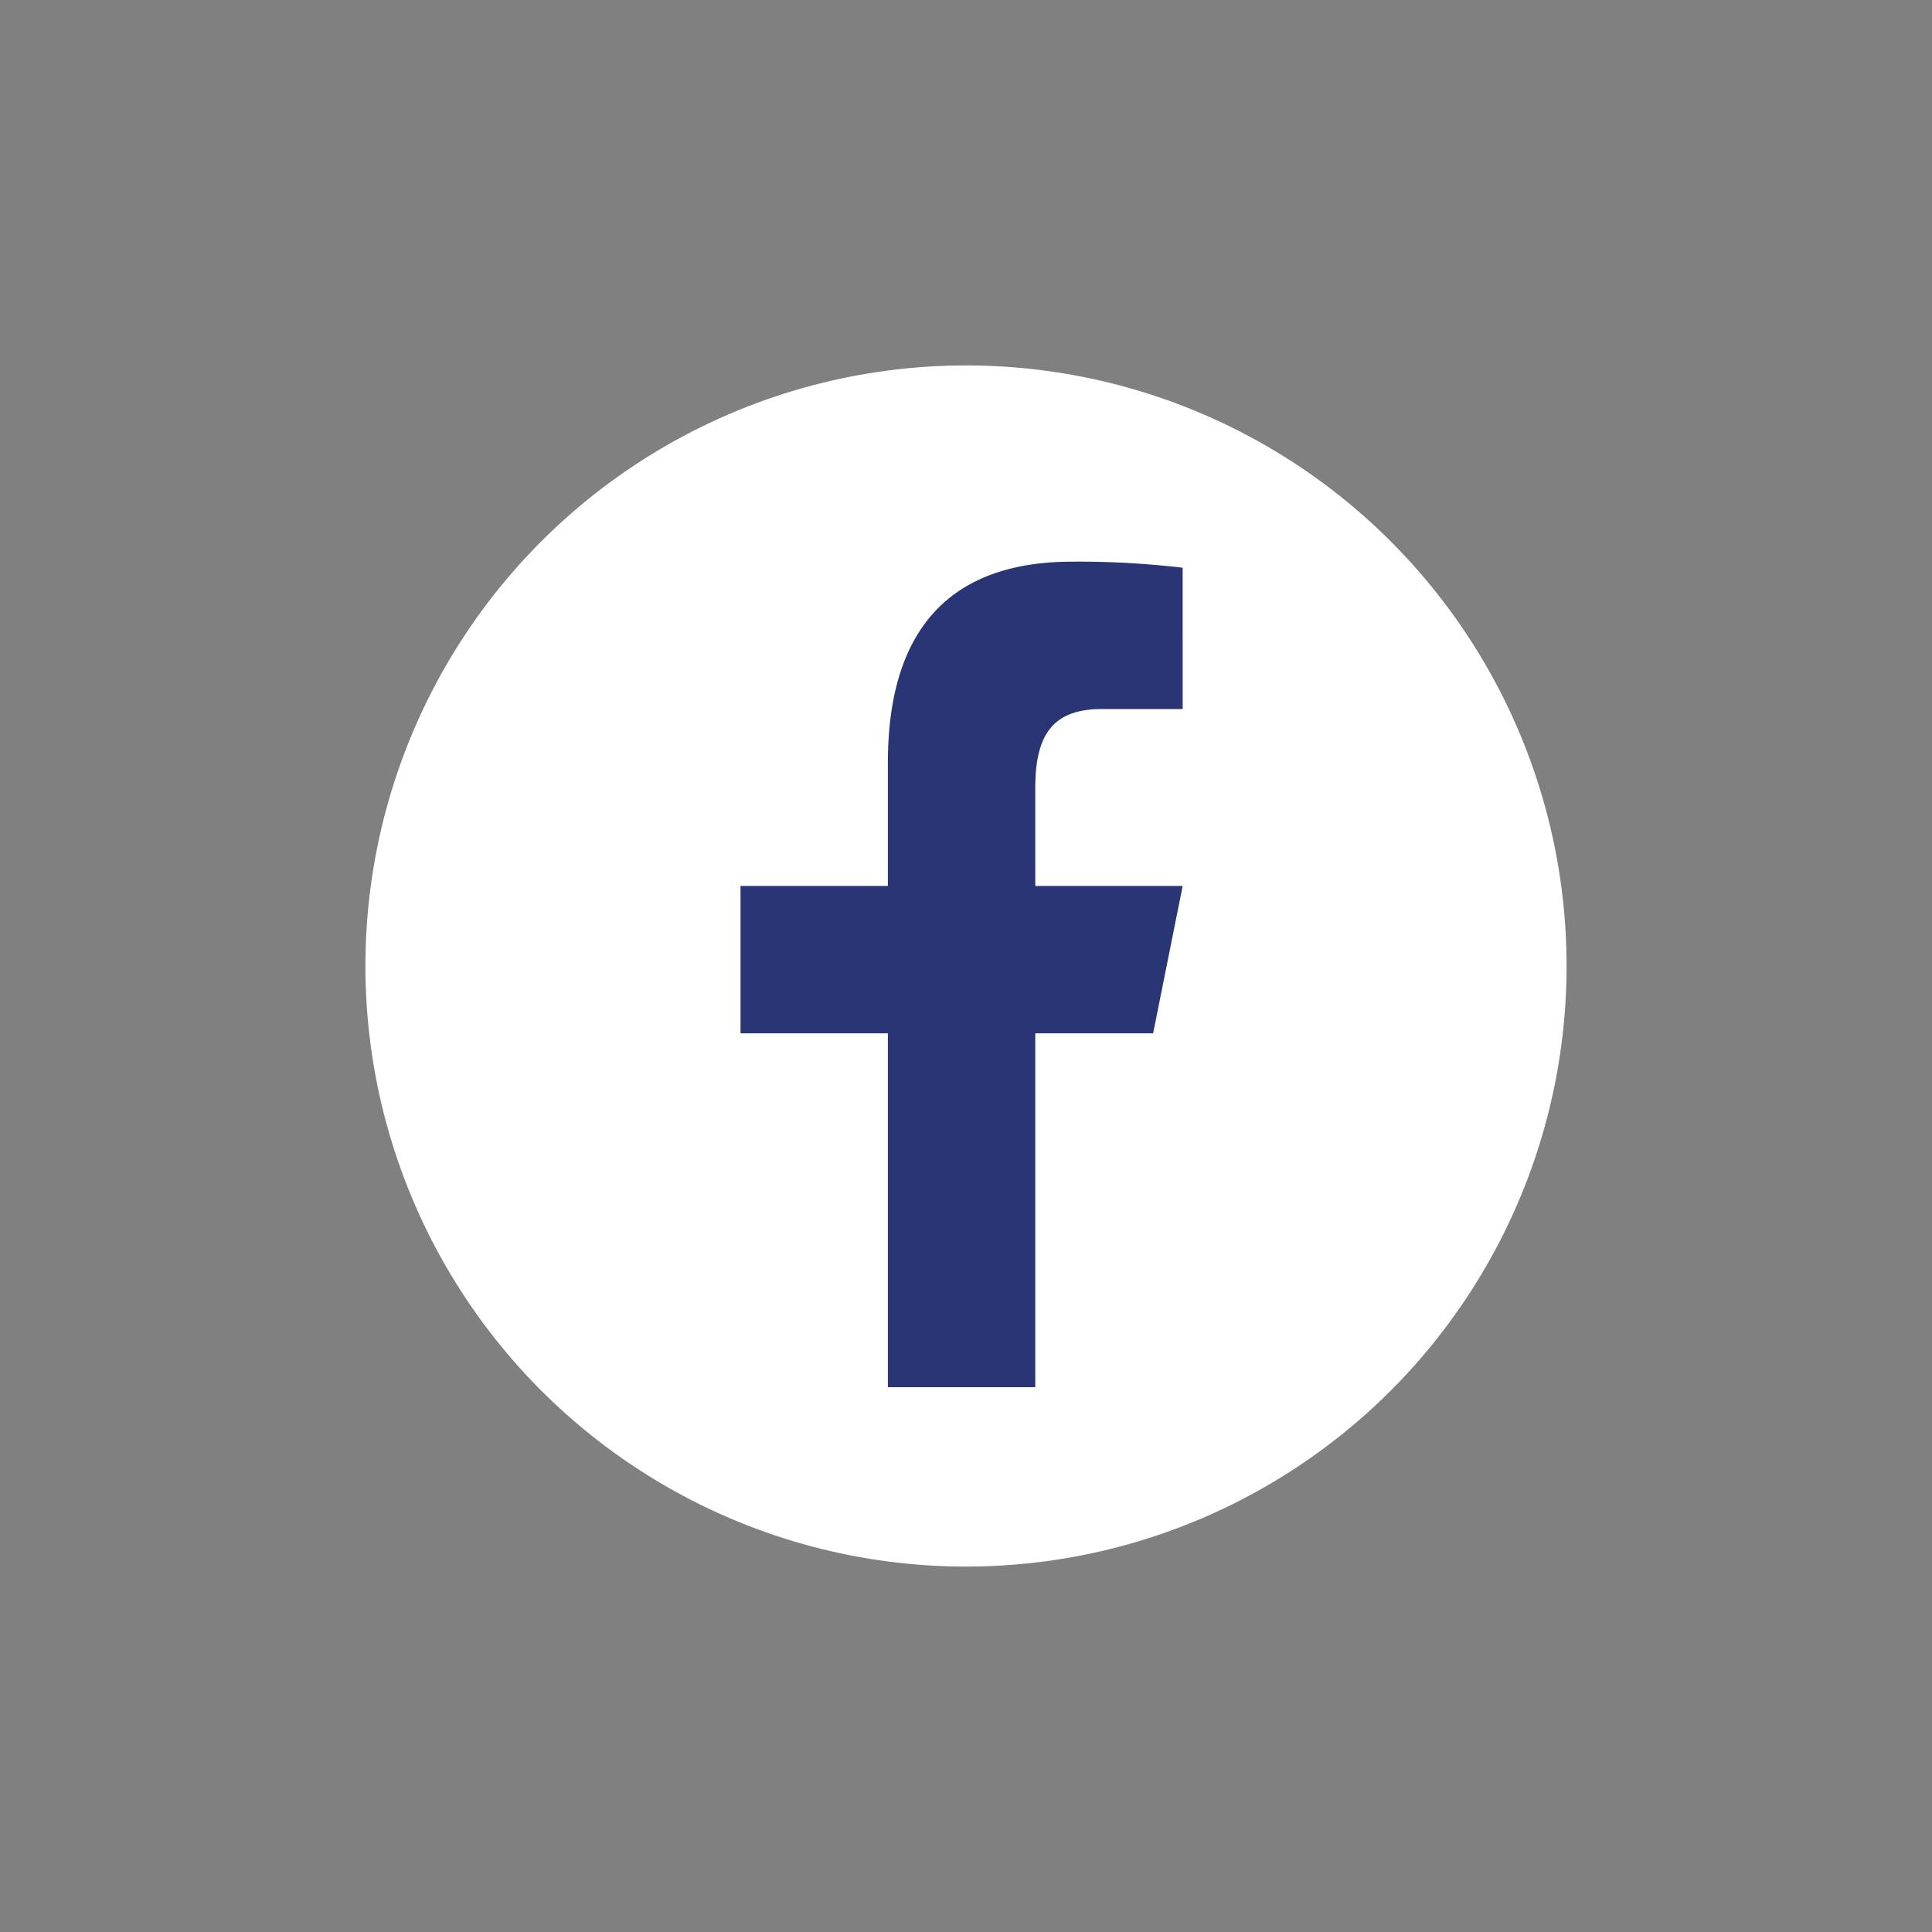 <svg xmlns="http://www.w3.org/2000/svg" viewBox="0 0 70 70"><rect x="0" y="0" width="70" height="70" fill="#808080" stroke="none"/><defs><style>.cls-1{fill:#fff;}.cls-2{fill:#293575;}</style></defs><title>facebook-icon</title><g id="Layer_1" data-name="Layer 1"><circle class="cls-1" cx="35" cy="35" r="21.76"/><path class="cls-2" d="M38.85,20.35c-4.21,0-6.68,2.22-6.68,7.29V32.1H26.83v5.34h5.34V50.26h5.34V37.44h4.27l1.07-5.34H37.51V28.55c0-1.91.62-2.86,2.41-2.86h2.93V20.57A32.26,32.26,0,0,0,38.85,20.35Z"/></g></svg>